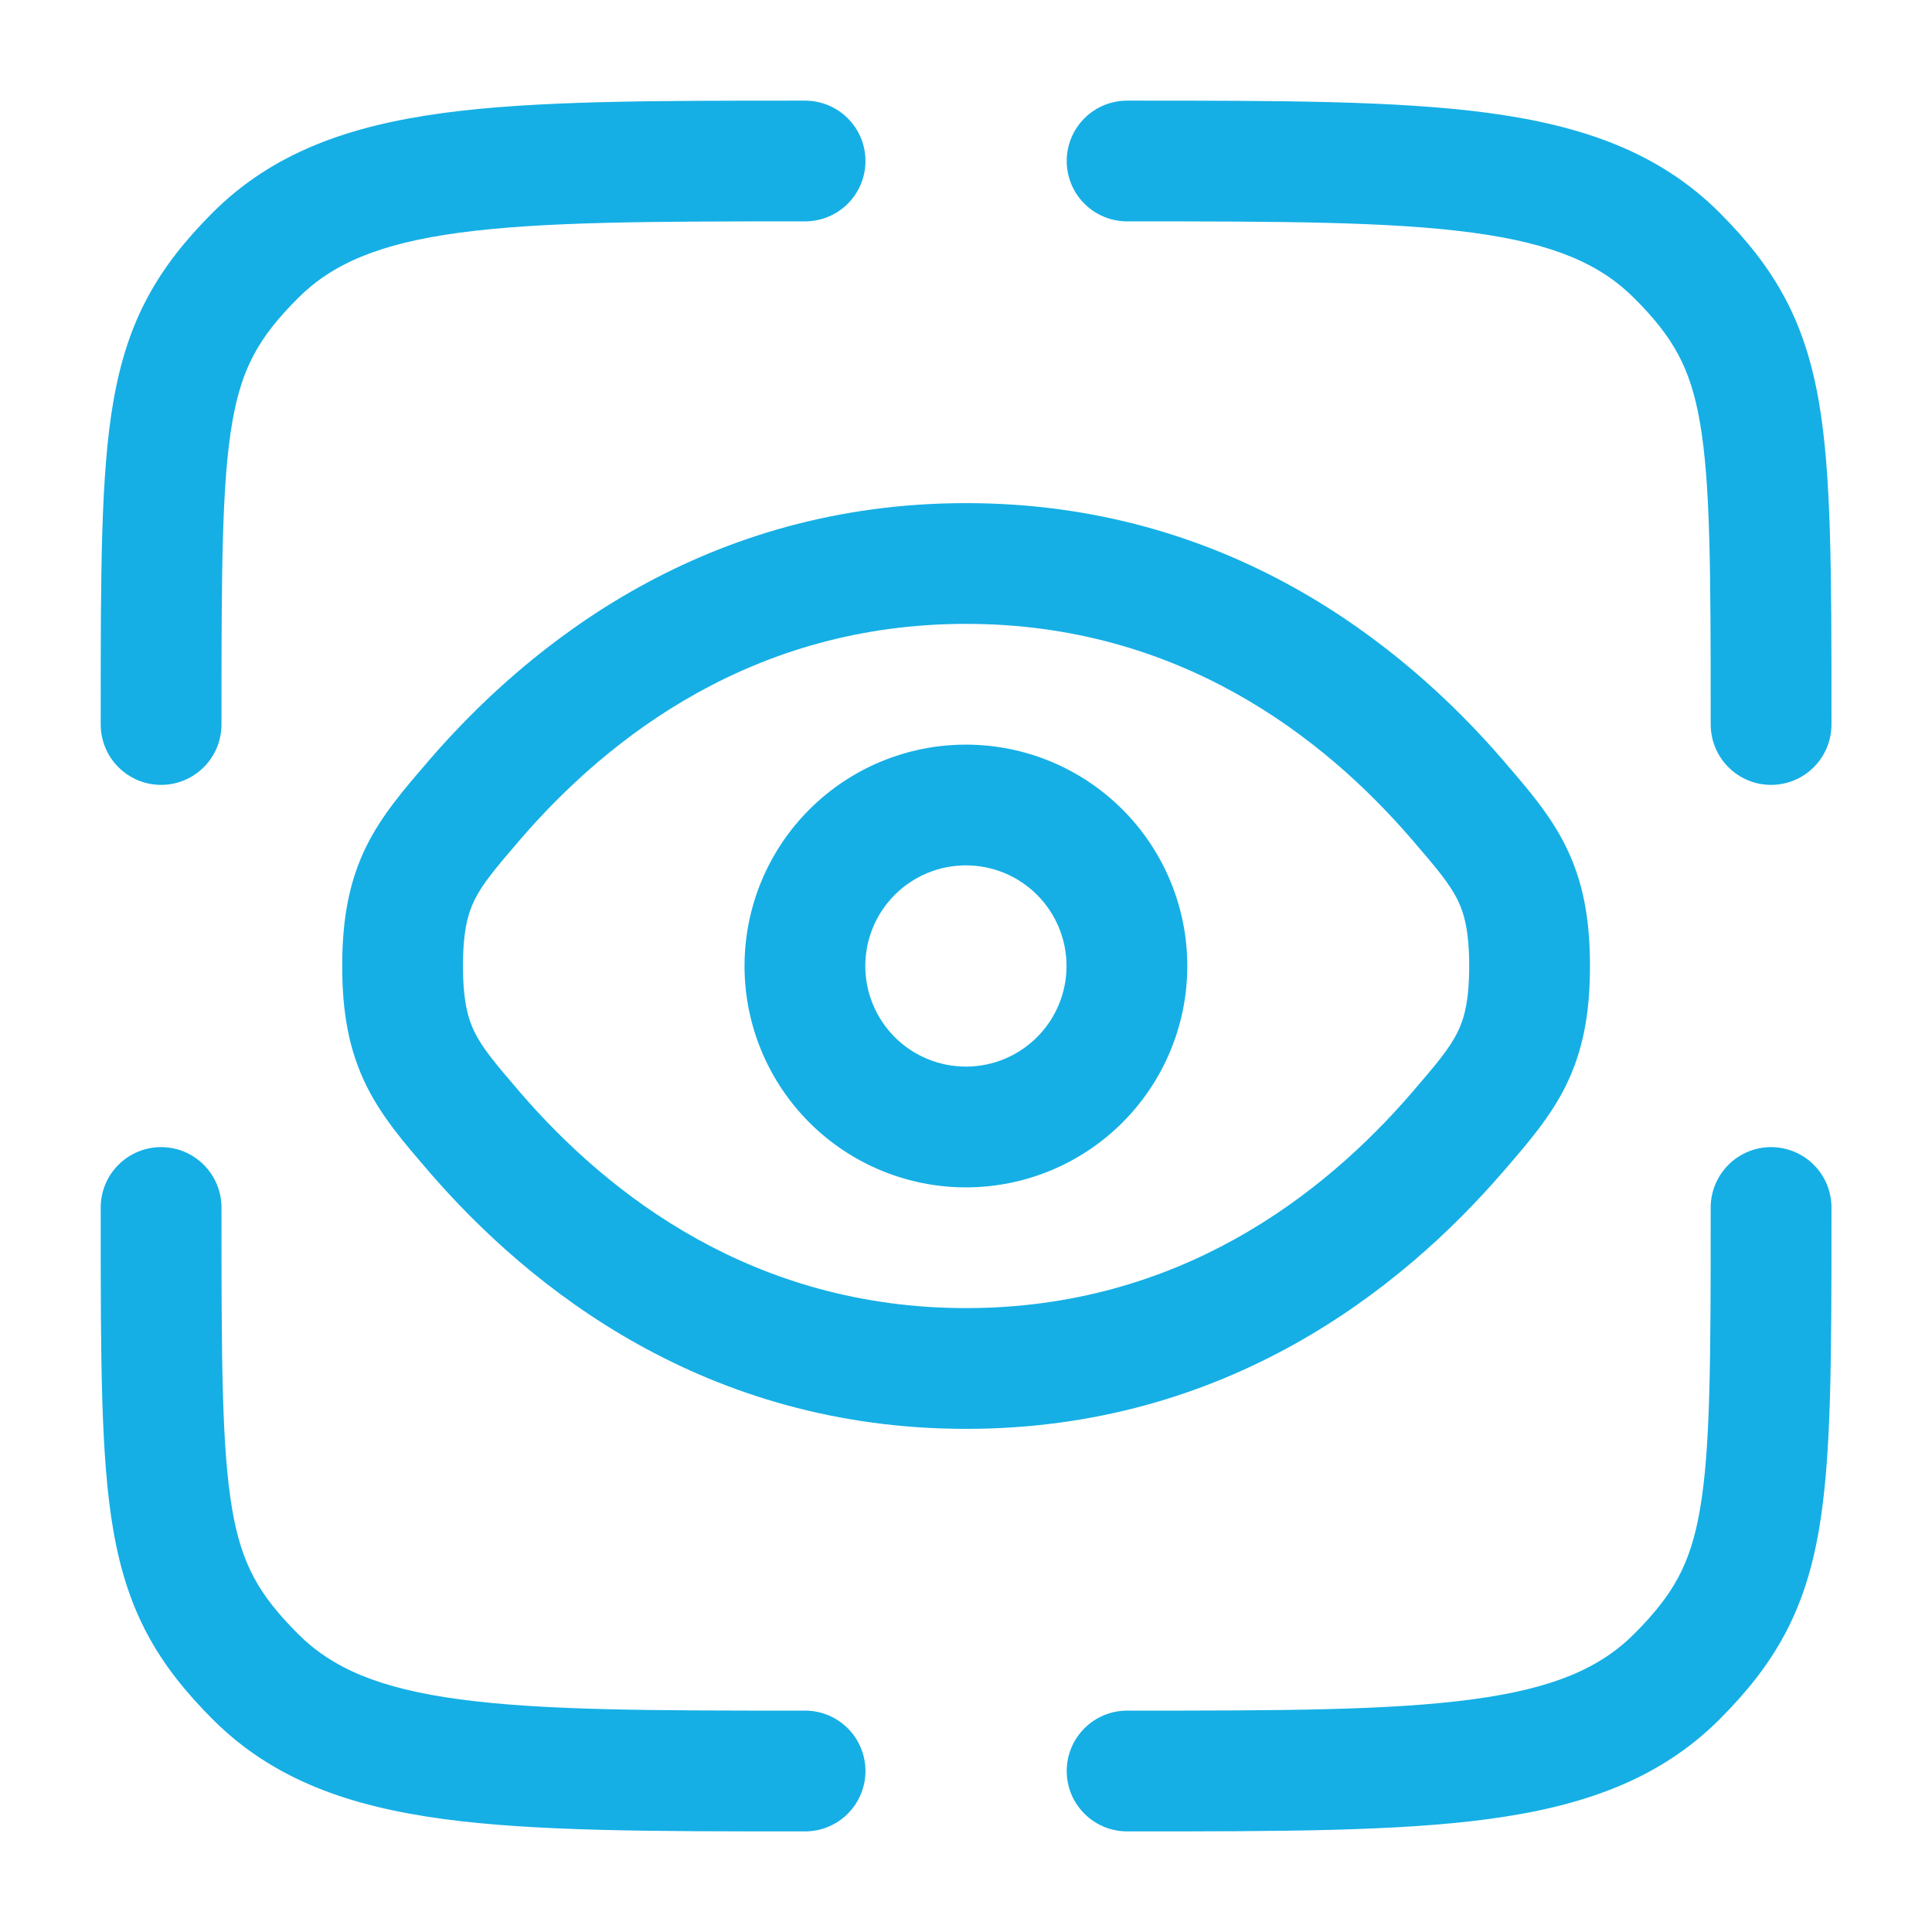 <?xml version="1.0" encoding="UTF-8"?> <svg xmlns="http://www.w3.org/2000/svg" width="55" height="55" viewBox="0 0 55 55" fill="none"><path d="M41.917 6.623C39.561 6.307 36.456 6.302 32.086 6.302C31.63 6.302 31.193 6.121 30.871 5.799C30.548 5.477 30.367 5.039 30.367 4.583C30.367 4.128 30.548 3.69 30.871 3.368C31.193 3.046 31.63 2.865 32.086 2.865H32.214C36.426 2.865 39.763 2.865 42.373 3.215C45.059 3.577 47.234 4.338 48.95 6.052C50.518 7.622 51.375 9.114 51.776 11.417C52.138 13.489 52.138 16.28 52.138 20.405V20.625C52.138 21.081 51.957 21.518 51.635 21.84C51.312 22.163 50.875 22.344 50.419 22.344C49.963 22.344 49.526 22.163 49.204 21.84C48.882 21.518 48.7 21.081 48.7 20.625C48.7 16.225 48.694 13.748 48.391 12.008C48.121 10.466 47.635 9.6 46.519 8.484C45.55 7.515 44.22 6.932 41.915 6.623M6.305 34.375C6.305 33.919 6.124 33.482 5.801 33.16C5.479 32.837 5.042 32.656 4.586 32.656C4.13 32.656 3.693 32.837 3.371 33.16C3.048 33.482 2.867 33.919 2.867 34.375V34.595C2.867 38.72 2.867 41.511 3.229 43.583C3.63 45.886 4.487 47.378 6.055 48.946C7.771 50.664 9.946 51.423 12.632 51.785C15.245 52.136 18.579 52.136 22.791 52.136H22.919C23.375 52.136 23.812 51.955 24.135 51.632C24.457 51.31 24.638 50.873 24.638 50.417C24.638 49.961 24.457 49.524 24.135 49.202C23.812 48.879 23.375 48.698 22.919 48.698C18.549 48.698 15.446 48.694 13.088 48.377C10.785 48.068 9.456 47.486 8.486 46.516C7.37 45.4 6.882 44.534 6.614 42.992C6.312 41.252 6.305 38.775 6.305 34.375ZM52.138 34.375C52.138 33.919 51.957 33.482 51.635 33.16C51.312 32.837 50.875 32.656 50.419 32.656C49.963 32.656 49.526 32.837 49.204 33.16C48.882 33.482 48.7 33.919 48.7 34.375C48.7 38.775 48.694 41.252 48.391 42.992C48.121 44.534 47.635 45.4 46.519 46.516C45.55 47.486 44.22 48.068 41.915 48.377C39.561 48.694 36.456 48.698 32.086 48.698C31.63 48.698 31.193 48.879 30.871 49.202C30.548 49.524 30.367 49.961 30.367 50.417C30.367 50.873 30.548 51.31 30.871 51.632C31.193 51.955 31.63 52.136 32.086 52.136H32.214C36.426 52.136 39.763 52.136 42.373 51.785C45.059 51.423 47.234 50.662 48.95 48.948C50.518 47.378 51.375 45.886 51.776 43.583C52.138 41.511 52.138 38.718 52.138 34.595V34.375ZM22.919 2.865H22.791C18.579 2.865 15.242 2.865 12.632 3.215C9.946 3.577 7.771 4.338 6.055 6.052C4.487 7.622 3.63 9.114 3.229 11.417C2.867 13.489 2.867 16.28 2.867 20.405V20.625C2.867 21.081 3.048 21.518 3.371 21.84C3.693 22.163 4.13 22.344 4.586 22.344C5.042 22.344 5.479 22.163 5.801 21.84C6.124 21.518 6.305 21.081 6.305 20.625C6.305 16.225 6.312 13.748 6.614 12.008C6.884 10.466 7.37 9.6 8.486 8.484C9.456 7.515 10.785 6.932 13.09 6.623C15.446 6.307 18.549 6.302 22.919 6.302C23.375 6.302 23.812 6.121 24.135 5.799C24.457 5.477 24.638 5.039 24.638 4.583C24.638 4.128 24.457 3.69 24.135 3.368C23.812 3.046 23.375 2.865 22.919 2.865Z" fill="#15AFE5"></path><path fill-rule="evenodd" clip-rule="evenodd" d="M27.497 21.198C25.826 21.198 24.223 21.862 23.041 23.044C21.859 24.226 21.195 25.828 21.195 27.5C21.195 29.171 21.859 30.774 23.041 31.956C24.223 33.138 25.826 33.802 27.497 33.802C29.169 33.802 30.772 33.138 31.954 31.956C33.136 30.774 33.8 29.171 33.8 27.5C33.8 25.828 33.136 24.226 31.954 23.044C30.772 21.862 29.169 21.198 27.497 21.198ZM24.633 27.5C24.633 26.74 24.935 26.012 25.472 25.474C26.009 24.937 26.738 24.635 27.497 24.635C28.257 24.635 28.986 24.937 29.523 25.474C30.06 26.012 30.362 26.74 30.362 27.5C30.362 28.26 30.06 28.988 29.523 29.525C28.986 30.063 28.257 30.364 27.497 30.364C26.738 30.364 26.009 30.063 25.472 29.525C24.935 28.988 24.633 28.26 24.633 27.5Z" fill="#15AFE5"></path><path fill-rule="evenodd" clip-rule="evenodd" d="M12.203 21.656C15.114 18.28 20.114 14.323 27.503 14.323C34.891 14.323 39.891 18.28 42.802 21.656L42.875 21.743C43.494 22.463 44.136 23.203 44.573 24.09C45.064 25.082 45.263 26.145 45.263 27.5C45.263 28.852 45.064 29.918 44.575 30.91C44.136 31.797 43.496 32.537 42.875 33.257L42.802 33.341C39.891 36.719 34.891 40.677 27.503 40.677C20.114 40.677 15.114 36.719 12.203 33.344L12.13 33.257C11.511 32.537 10.87 31.797 10.432 30.91C9.942 29.918 9.742 28.854 9.742 27.5C9.742 26.148 9.942 25.082 10.43 24.09C10.87 23.203 11.509 22.463 12.13 21.743L12.203 21.656ZM27.503 17.76C21.473 17.76 17.341 20.962 14.807 23.902C14.089 24.736 13.739 25.16 13.512 25.614C13.322 26.001 13.18 26.505 13.18 27.5C13.18 28.494 13.322 28.999 13.512 29.386C13.739 29.84 14.089 30.264 14.807 31.098C17.341 34.038 21.473 37.239 27.503 37.239C33.532 37.239 37.664 34.038 40.198 31.098C40.918 30.264 41.266 29.84 41.493 29.386C41.683 28.999 41.825 28.494 41.825 27.5C41.825 26.505 41.683 26.001 41.493 25.614C41.266 25.16 40.916 24.736 40.196 23.902C37.666 20.962 33.534 17.76 27.503 17.76Z" fill="#15AFE5"></path></svg> 